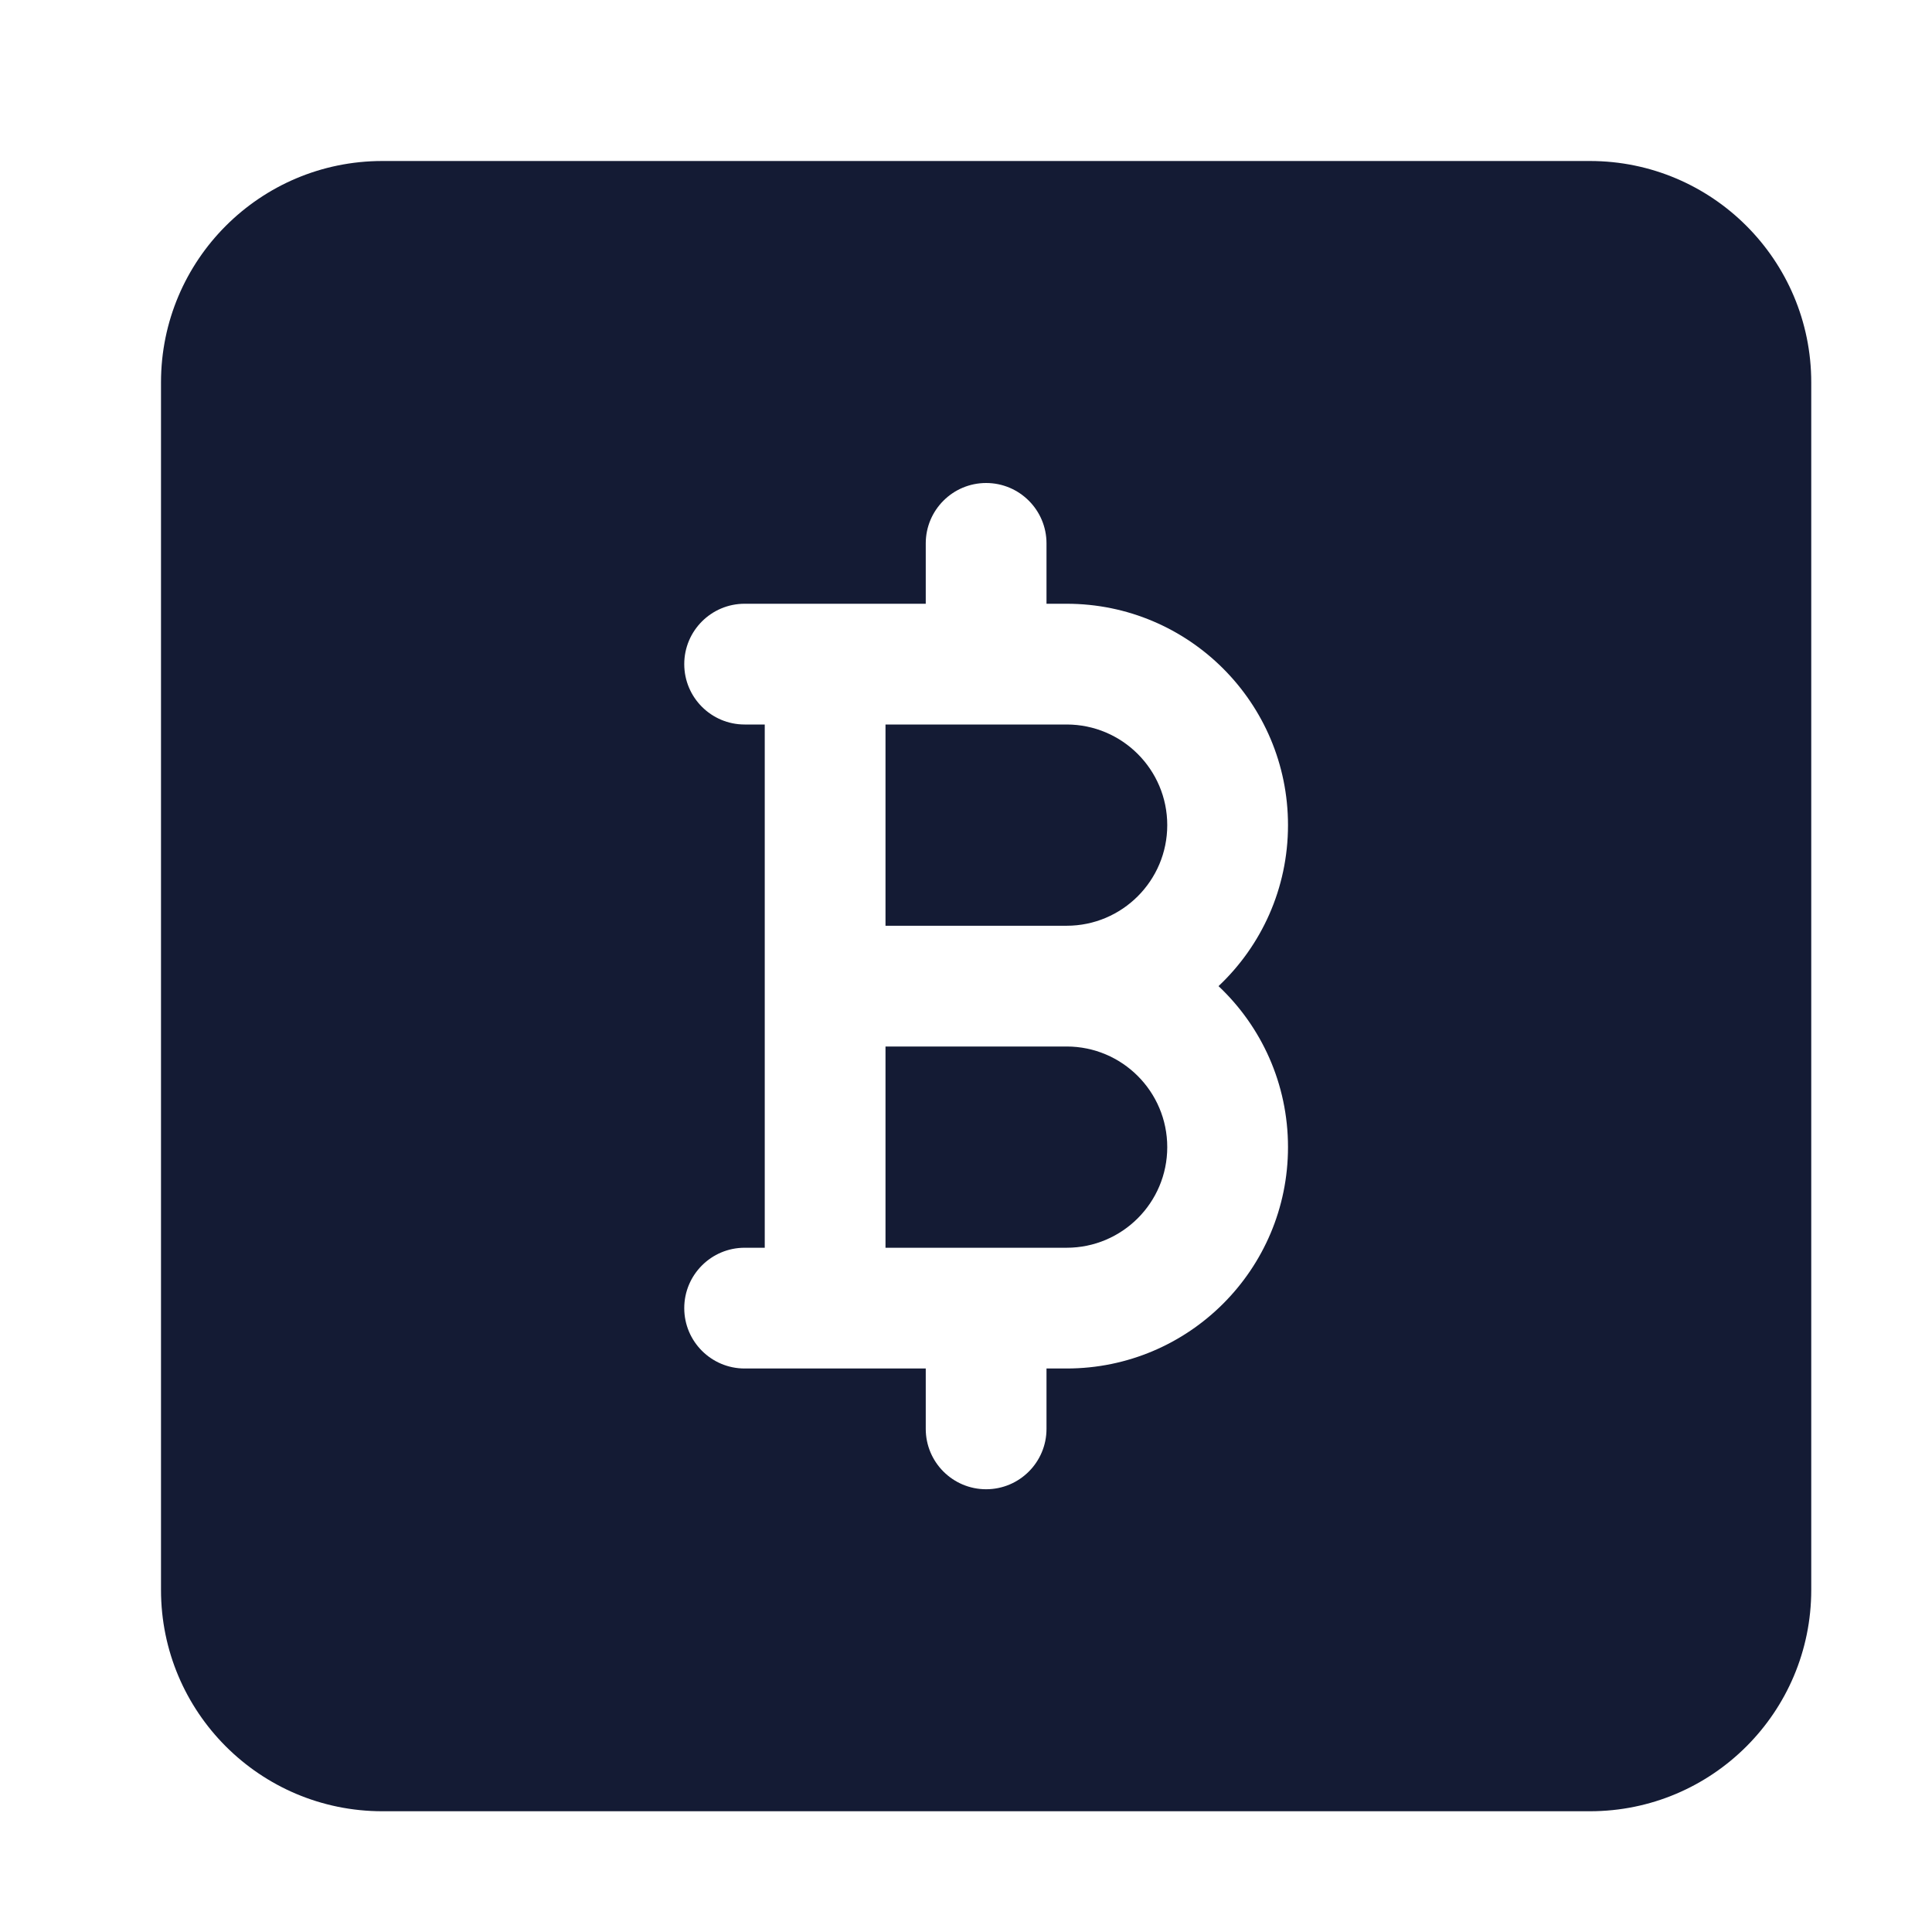 <svg width="24" height="24" viewBox="0 0 24 24" fill="none" xmlns="http://www.w3.org/2000/svg">
<path fill-rule="evenodd" clip-rule="evenodd" d="M4.75 2C3.231 2 2 3.231 2 4.75V19.75C2 21.269 3.231 22.5 4.75 22.5H19.75C21.269 22.5 22.5 21.269 22.5 19.75V4.75C22.5 3.232 21.269 2 19.75 2L4.75 2ZM13 6.75C13 6.336 12.664 6 12.25 6C11.836 6 11.5 6.336 11.5 6.75V7.5H9.25C8.836 7.5 8.5 7.836 8.5 8.25C8.5 8.664 8.836 9 9.25 9H9.5V15.5H9.25C8.836 15.5 8.5 15.836 8.5 16.25C8.5 16.664 8.836 17 9.25 17H11.5V17.75C11.5 18.164 11.836 18.5 12.25 18.5C12.664 18.5 13 18.164 13 17.75V17H13.25C14.769 17 16 15.769 16 14.25C16 13.462 15.669 12.751 15.137 12.25C15.669 11.749 16 11.038 16 10.25C16 8.731 14.769 7.5 13.25 7.5H13V6.75ZM11 11.5V9H13.25C13.94 9 14.5 9.56 14.5 10.25C14.5 10.94 13.94 11.5 13.25 11.5H11ZM11 13H13.25C13.94 13 14.5 13.56 14.5 14.25C14.5 14.94 13.94 15.5 13.25 15.5H11V13Z" fill="#141B34"/>
</svg>
